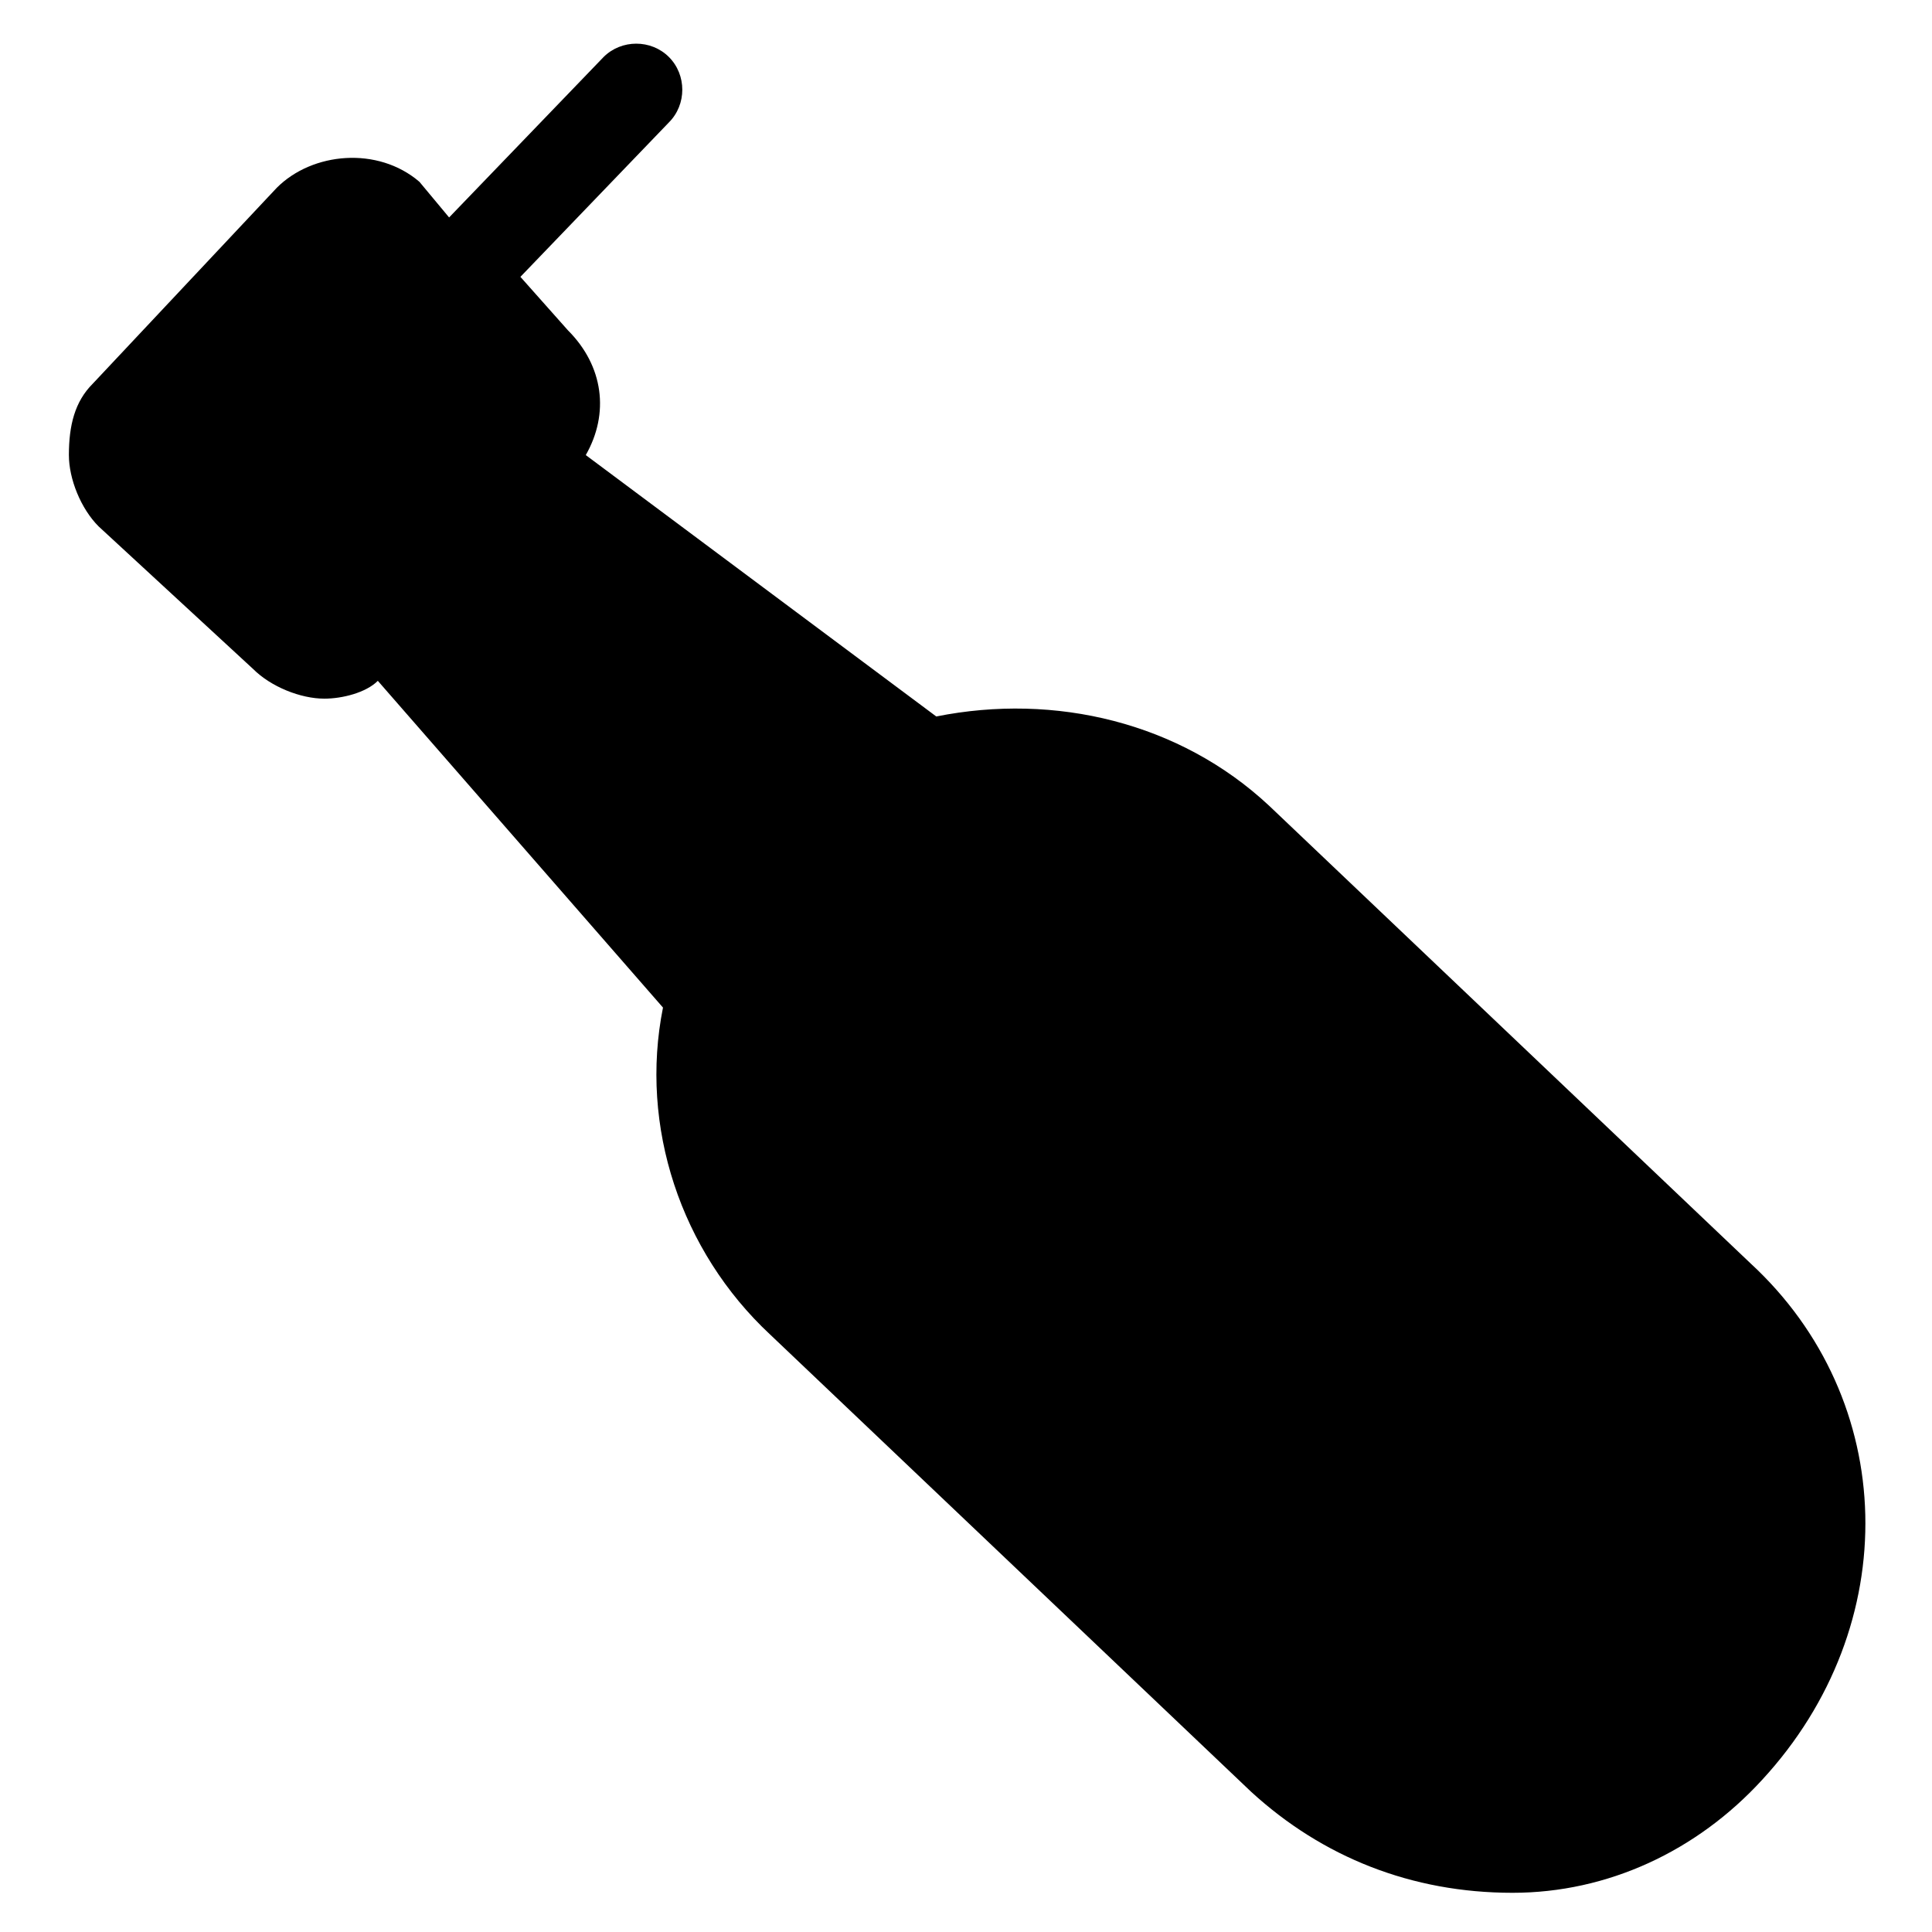 <?xml version="1.0" encoding="UTF-8"?>
<!-- Uploaded to: ICON Repo, www.svgrepo.com, Generator: ICON Repo Mixer Tools -->
<svg fill="#000000" width="800px" height="800px" version="1.1" viewBox="144 144 512 512" xmlns="http://www.w3.org/2000/svg">
 <path d="m607.82 478.72-127.53-121.23c-23.617-22.043-56.68-29.914-88.168-23.617l-92.887-69.27c6.297-11.02 4.723-23.617-4.723-33.062l-12.598-14.172 39.359-40.934c4.723-4.723 4.723-12.594 0-17.32-4.723-4.723-12.594-4.723-17.32 0l-40.934 42.512-7.871-9.449c-11.02-9.445-28.34-7.871-37.785 1.574l-48.805 51.957c-4.727 4.723-6.301 11.02-6.301 18.895 0 6.297 3.148 14.168 7.871 18.895l40.938 37.781c4.723 4.723 12.594 7.871 18.895 7.871 4.723 0 11.02-1.574 14.168-4.723l75.57 86.594c-6.297 31.488 4.723 64.551 28.34 86.594l127.53 121.23c18.895 17.32 42.508 26.766 69.273 26.766 25.191 0 48.805-11.02 66.125-29.914 37.785-40.938 36.211-100.77-3.148-136.98z"/>
</svg>